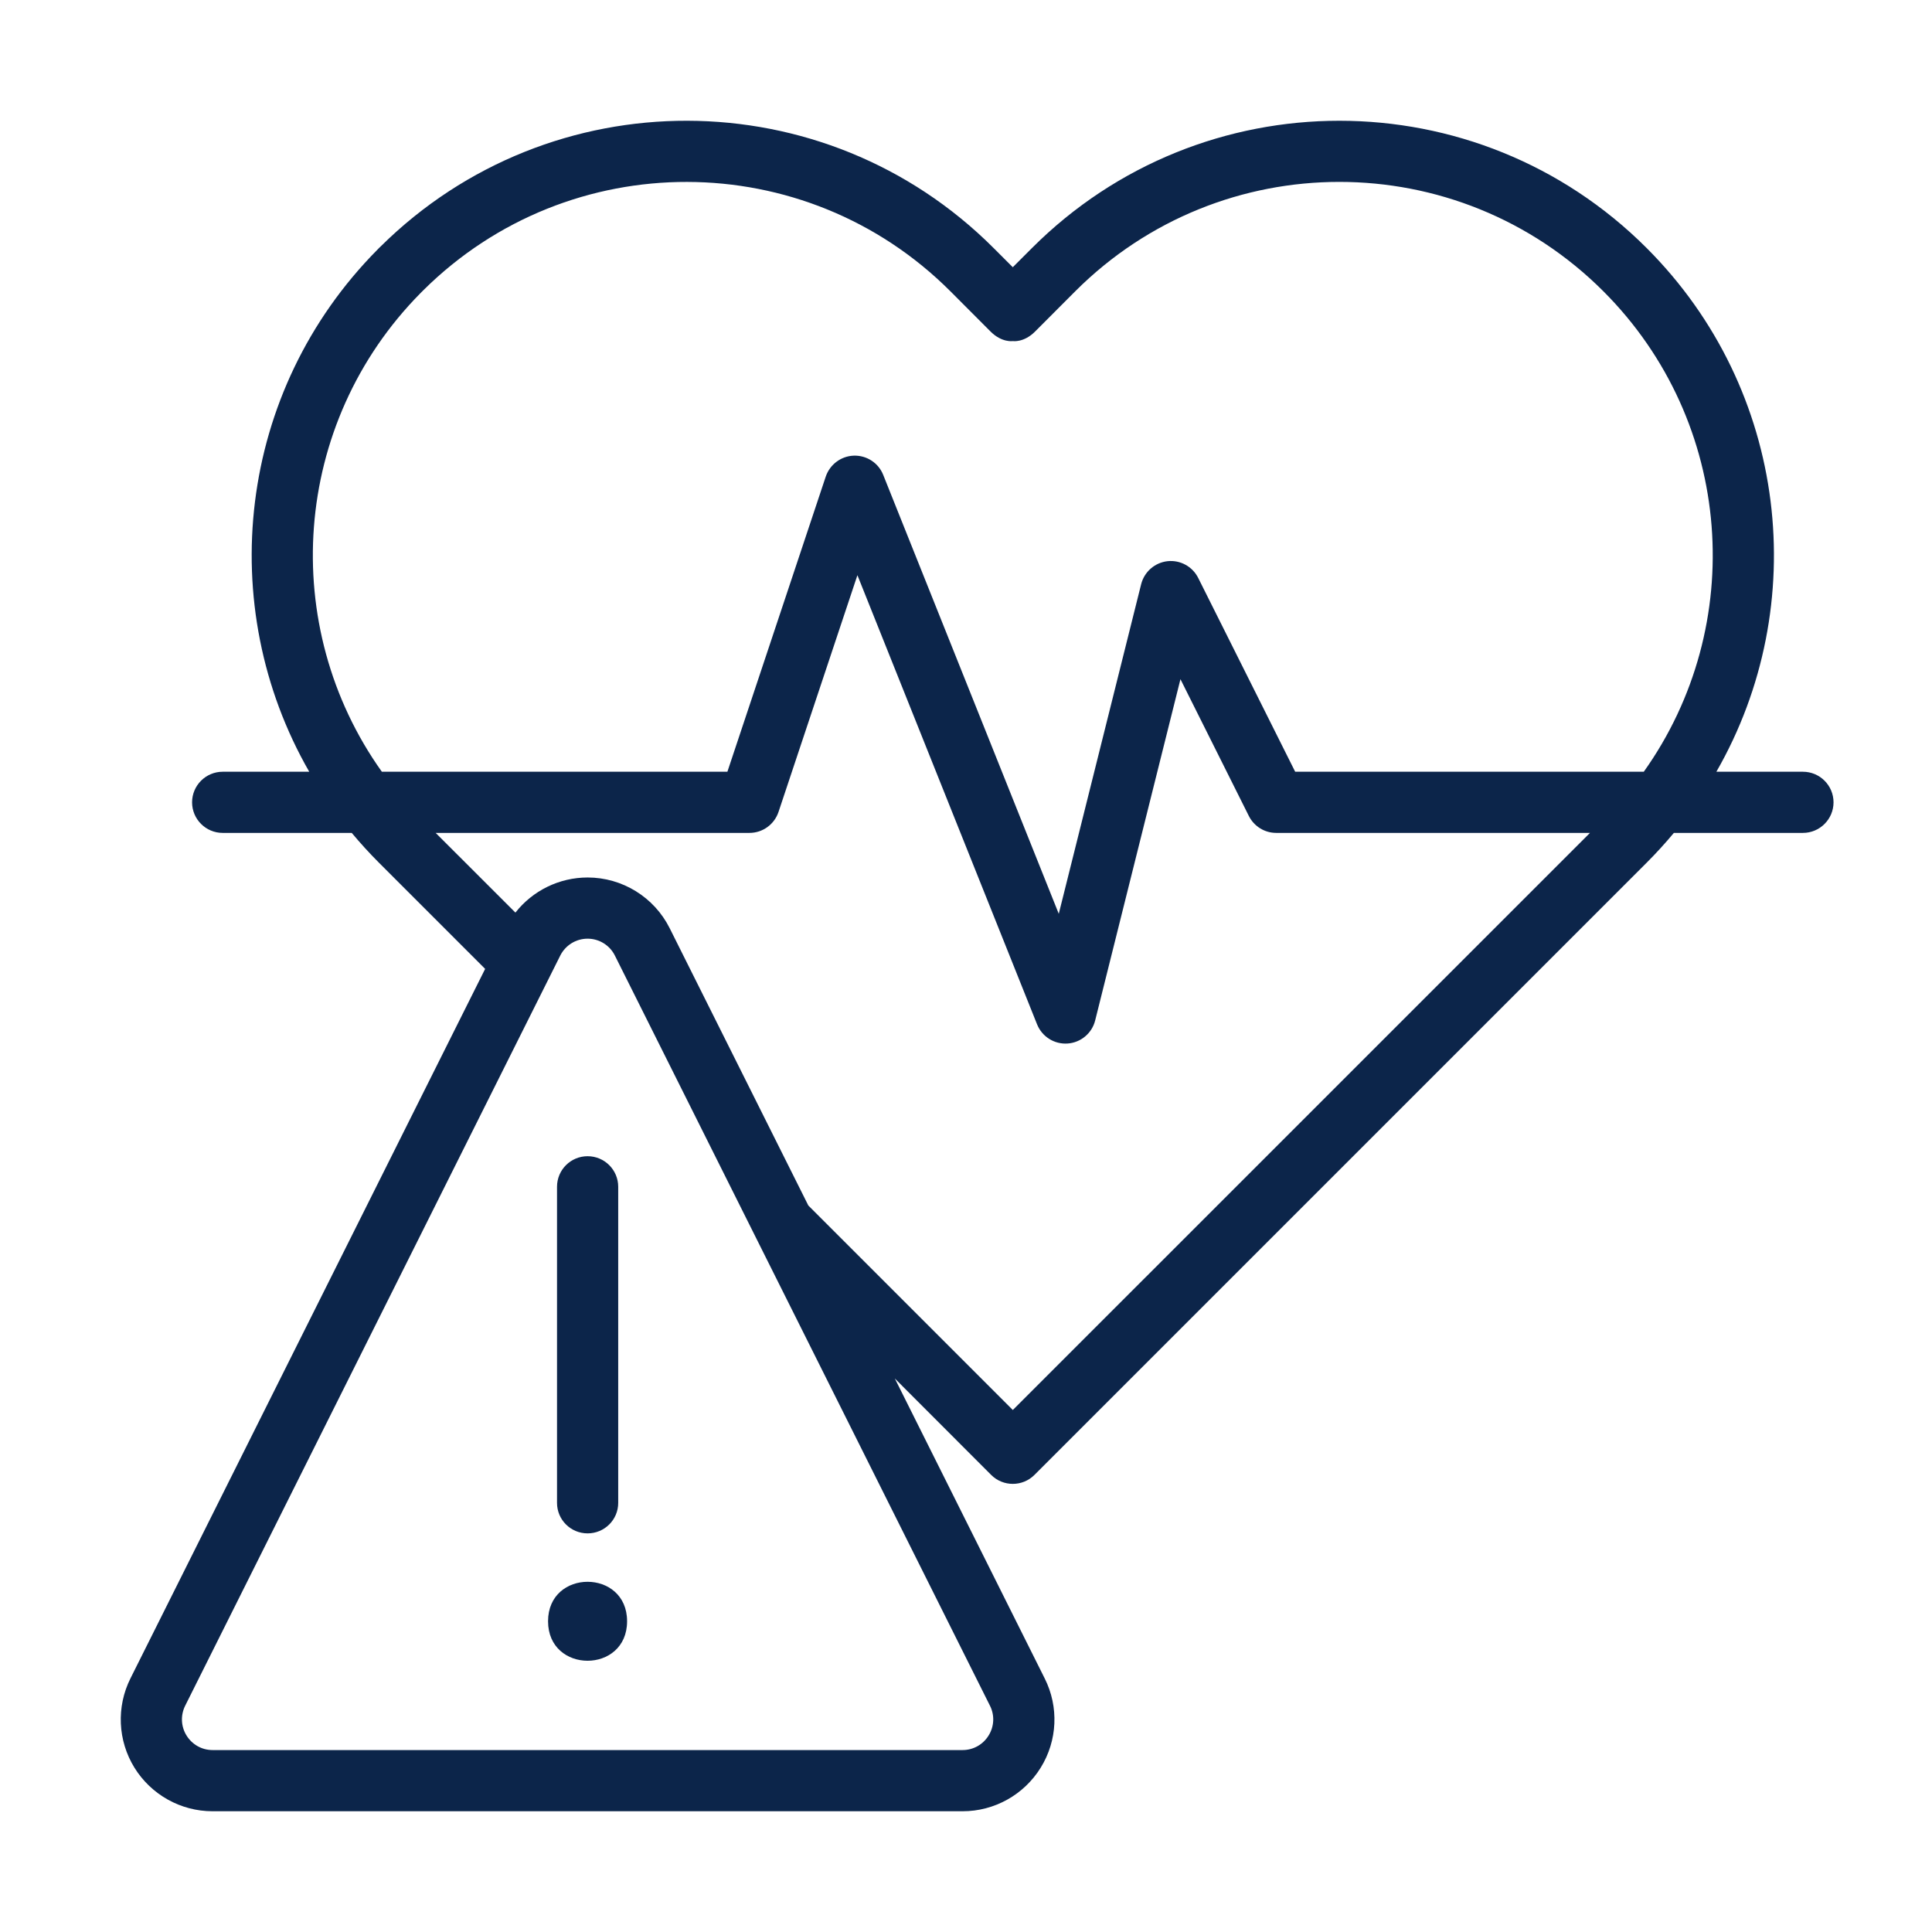 <svg width="64" height="64" viewBox="0 0 64 64" fill="none" xmlns="http://www.w3.org/2000/svg">
<path fill-rule="evenodd" clip-rule="evenodd" d="M12.613 8.161C12.592 8.178 12.524 8.247 12.511 8.262C7.847 12.964 7.093 20.08 10.244 25.565H7.376C6.819 25.565 6.363 26.018 6.363 26.578C6.363 27.138 6.819 27.591 7.376 27.591H11.652C11.936 27.931 12.235 28.26 12.554 28.579L16.071 32.096L4.321 55.6C3.85 56.542 3.901 57.662 4.453 58.556C5.008 59.453 5.988 60 7.039 60H31.889C32.942 60 33.92 59.453 34.475 58.556C35.03 57.662 35.081 56.542 34.607 55.6L29.642 45.664L32.834 48.859C33.229 49.254 33.872 49.254 34.267 48.859C34.267 48.859 45.84 37.286 54.547 28.579C54.866 28.26 55.165 27.931 55.449 27.591H59.725C60.282 27.591 60.738 27.138 60.738 26.578C60.738 26.018 60.282 25.565 59.725 25.565H56.857C60.019 20.062 59.249 12.918 54.547 8.216C48.925 2.595 39.81 2.595 34.186 8.216L33.55 8.852L32.914 8.216C27.311 2.613 18.239 2.595 12.613 8.161ZM18.558 31.657C18.731 31.312 19.08 31.095 19.465 31.095C19.848 31.095 20.2 31.312 20.37 31.657L32.795 56.506C32.953 56.82 32.935 57.192 32.75 57.489C32.567 57.79 32.241 57.973 31.889 57.973H7.039C6.687 57.973 6.363 57.79 6.178 57.489C5.993 57.192 5.978 56.82 6.133 56.506L18.558 31.657ZM52.67 27.591H42.276C41.891 27.591 41.541 27.373 41.369 27.029L39.104 22.499L36.279 33.803C36.173 34.228 35.803 34.538 35.365 34.568C34.926 34.598 34.519 34.342 34.354 33.932L28.403 19.054L25.789 26.897C25.649 27.313 25.262 27.591 24.826 27.591H14.432L17.074 30.231C17.642 29.507 18.521 29.068 19.466 29.068C20.616 29.068 21.67 29.72 22.184 30.748L26.777 39.934L33.551 46.708L52.67 27.591ZM54.453 25.564C57.893 20.733 57.447 13.985 53.115 9.65C48.285 4.819 40.452 4.816 35.618 9.65L34.283 10.988C33.911 11.357 33.551 11.299 33.551 11.299C33.551 11.299 33.191 11.357 32.819 10.988L31.484 9.65C26.666 4.832 18.863 4.819 14.029 9.61C14.014 9.622 13.951 9.688 13.933 9.706C9.649 14.04 9.221 20.756 12.649 25.564H24.096L27.354 15.788C27.491 15.386 27.861 15.107 28.287 15.094C28.712 15.082 29.1 15.335 29.257 15.73L35.073 30.271L37.802 19.353C37.906 18.942 38.253 18.638 38.676 18.59C39.096 18.545 39.502 18.765 39.692 19.145L42.904 25.564L54.453 25.564Z" fill="#0C254A"/>
<path fill-rule="evenodd" clip-rule="evenodd" d="M18.452 39.314V49.785C18.452 50.344 18.905 50.795 19.465 50.795C20.025 50.795 20.479 50.344 20.479 49.785V39.314C20.479 38.754 20.025 38.301 19.465 38.301C18.905 38.301 18.452 38.754 18.452 39.314Z" fill="#0C254A"/>
<path fill-rule="evenodd" clip-rule="evenodd" d="M20.773 53.706C20.773 55.451 18.155 55.451 18.155 53.706C18.155 51.963 20.773 51.963 20.773 53.706Z" fill="#0C254A"/>
</svg>
